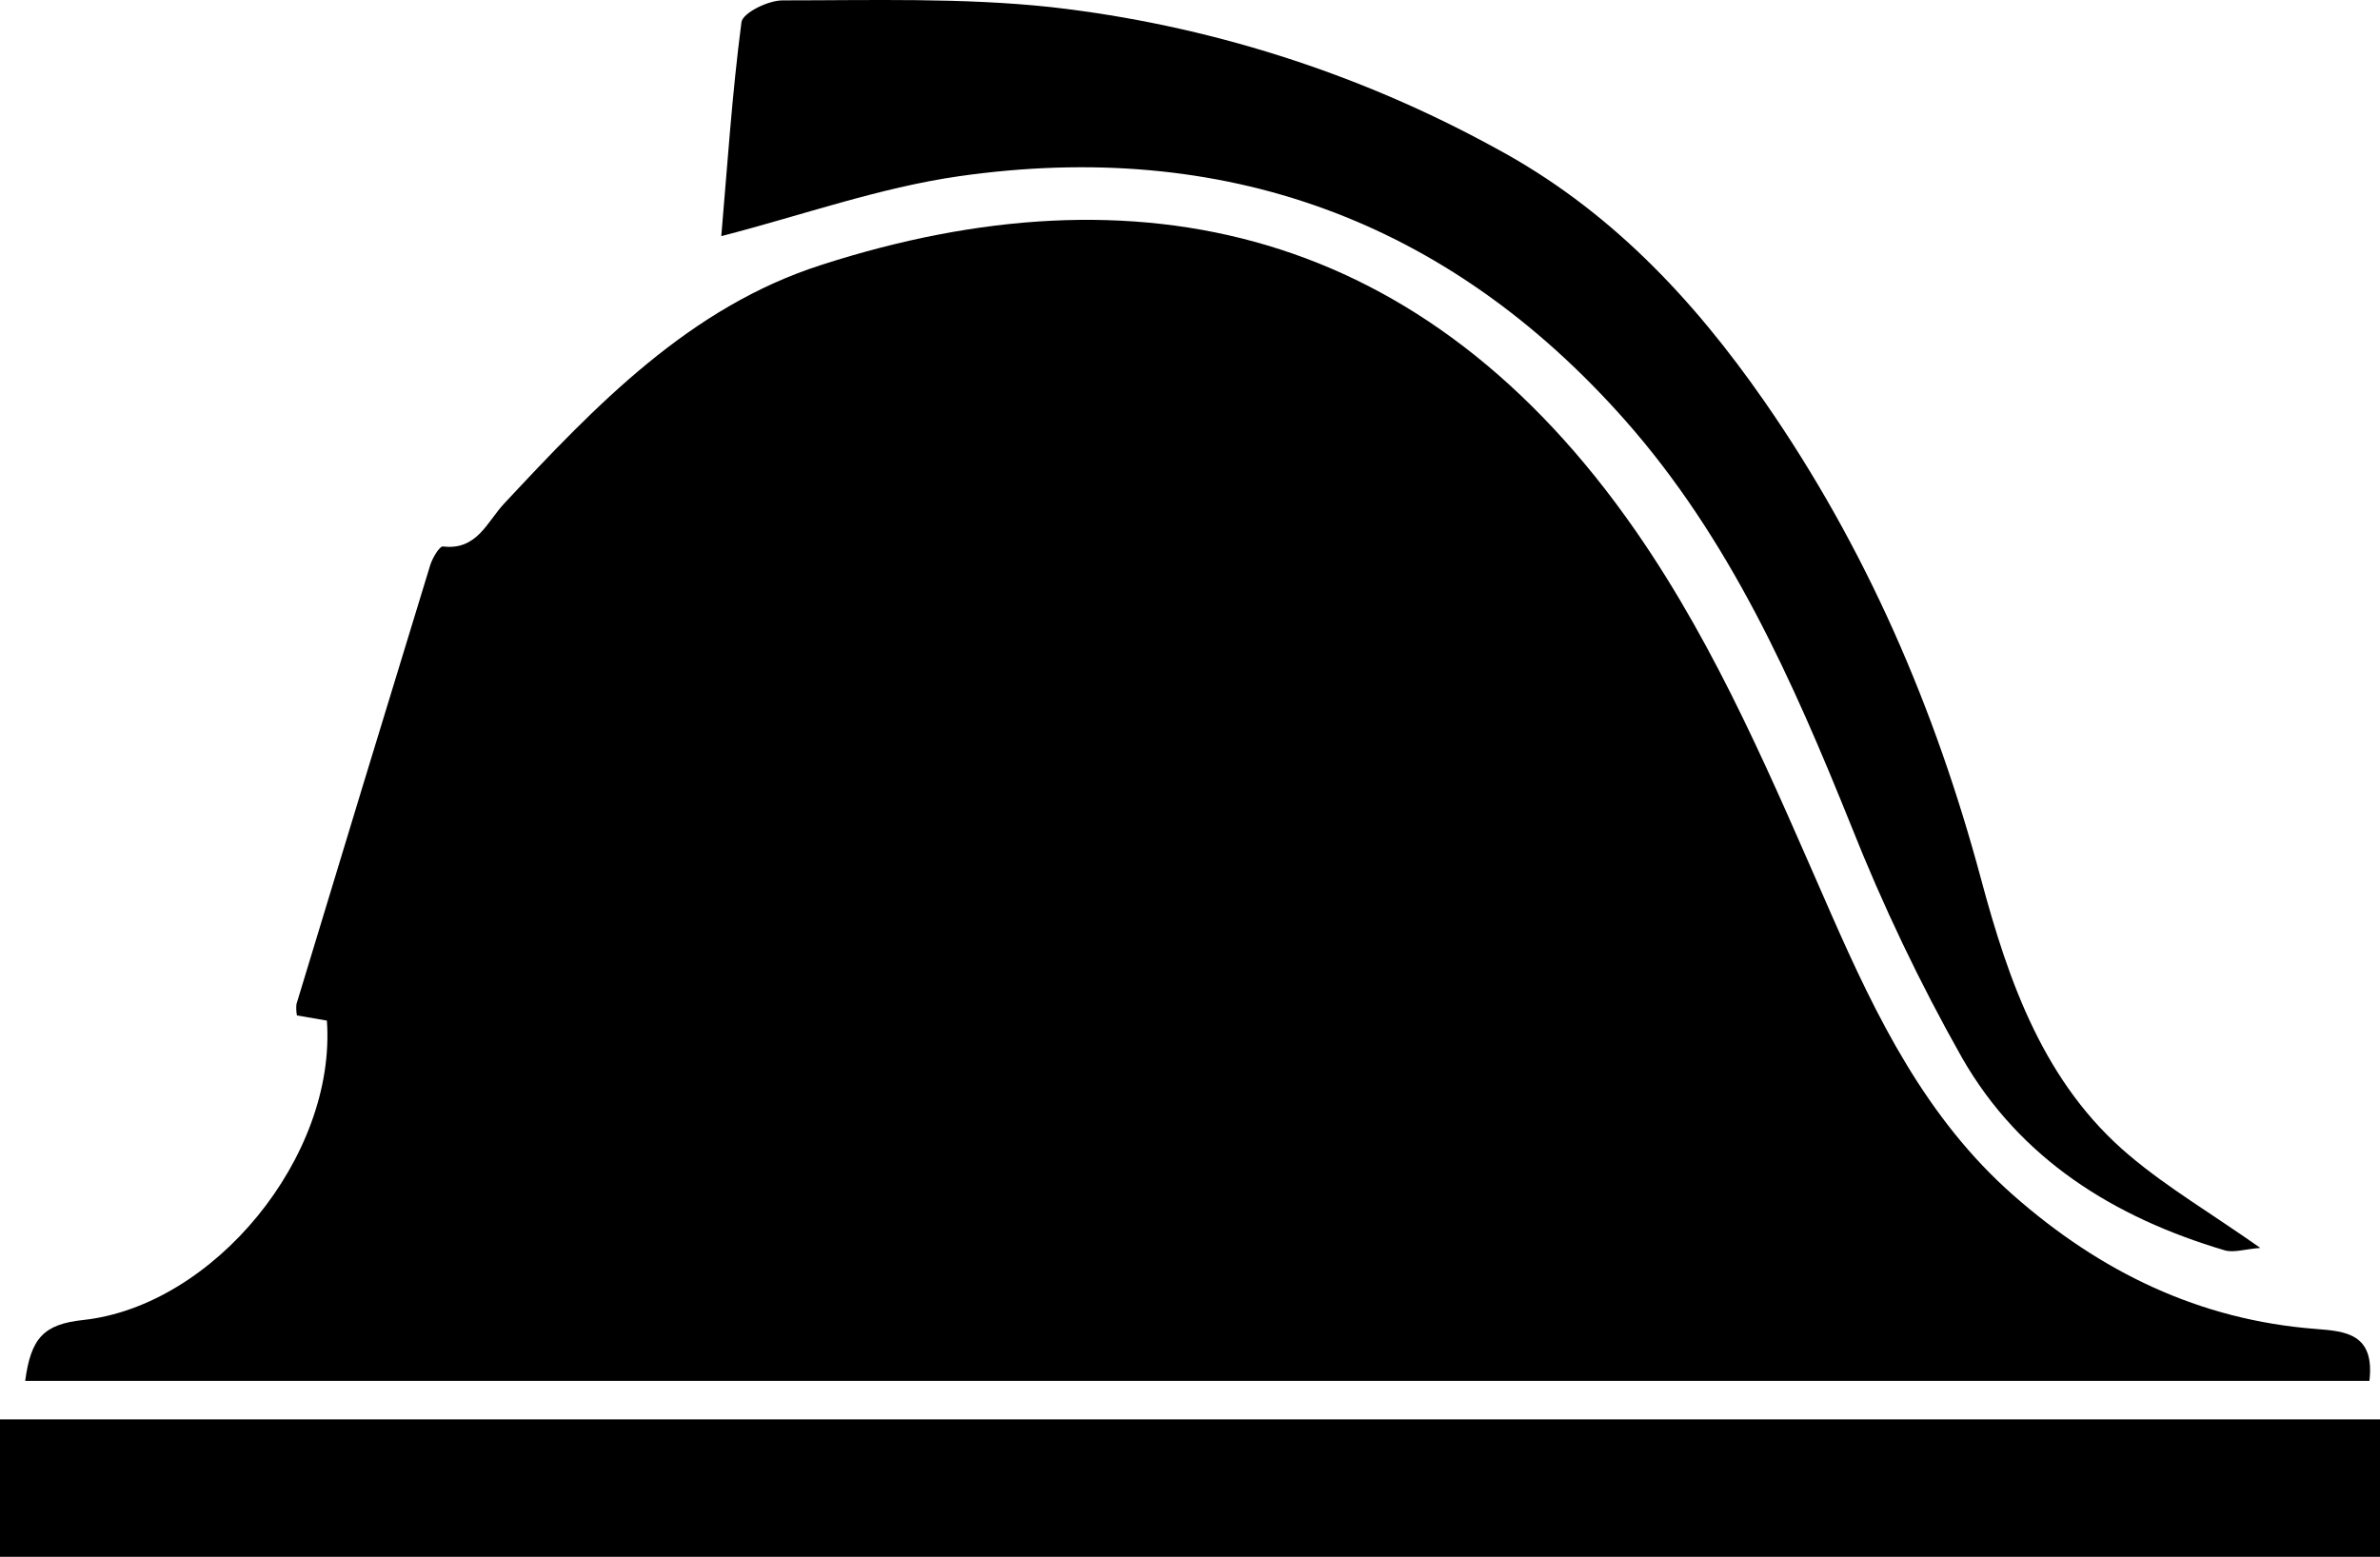 <?xml version="1.0" encoding="utf-8"?>
<!-- Generator: Adobe Illustrator 17.0.0, SVG Export Plug-In . SVG Version: 6.00 Build 0)  -->
<!DOCTYPE svg PUBLIC "-//W3C//DTD SVG 1.1//EN" "http://www.w3.org/Graphics/SVG/1.1/DTD/svg11.dtd">
<svg version="1.1" id="Layer_1" xmlns="http://www.w3.org/2000/svg" xmlns:xlink="http://www.w3.org/1999/xlink" x="0px" y="0px"
	 width="283.465px" height="185.478px" viewBox="294.459 162.702 283.465 185.478"
	 enable-background="new 294.459 162.702 283.465 185.478" xml:space="preserve">
<title>12</title>
<path d="M333.393,284.295l-3.566-0.615c-0.087-0.444-0.107-0.899-0.059-1.348c5.282-17.436,10.59-34.862,15.925-52.279
	c0.264-0.86,1.114-2.306,1.534-2.247c4.035,0.488,5.247-2.931,7.259-5.09c10.942-11.724,22.119-23.448,37.849-28.469
	c37.458-12.065,71.74-4.68,97.006,31.801c9.829,14.196,16.355,29.935,23.233,45.587c5.403,12.291,11.294,24.317,21.66,33.452
	c10.366,9.135,22.158,14.88,36.051,15.945c3.566,0.274,7.025,0.567,6.38,6.184H297.459c0.684-5.11,2.208-6.742,6.898-7.249
	C319.91,318.284,334.546,300.493,333.393,284.295z"/>
<path d="M294.459,348.18v-16.374h283.465v16.374H294.459z"/>
<path d="M380.366,190.836c0.713-8.256,1.28-16.911,2.403-25.49c0.146-1.104,3.175-2.599,4.885-2.599
	c10.659,0,21.406-0.332,31.977,0.801c18.585,2.098,36.58,7.81,52.972,16.814c13.424,7.22,23.448,17.84,32.016,30.179
	c12.076,17.4,20.302,36.471,25.783,56.871c3.302,12.32,7.533,24.425,17.703,32.973c4.514,3.811,9.662,6.839,15.563,10.991
	c-1.885,0.156-3.185,0.606-4.26,0.283c-13.15-3.908-24.347-10.855-31.264-22.93c-5.03-8.915-9.446-18.163-13.219-27.678
	c-6.947-17.263-14.469-34.195-26.897-48.264c-21.132-23.907-47.873-33.589-79.381-29.085
	C399.174,185.061,389.98,188.354,380.366,190.836z"/>
</svg>
